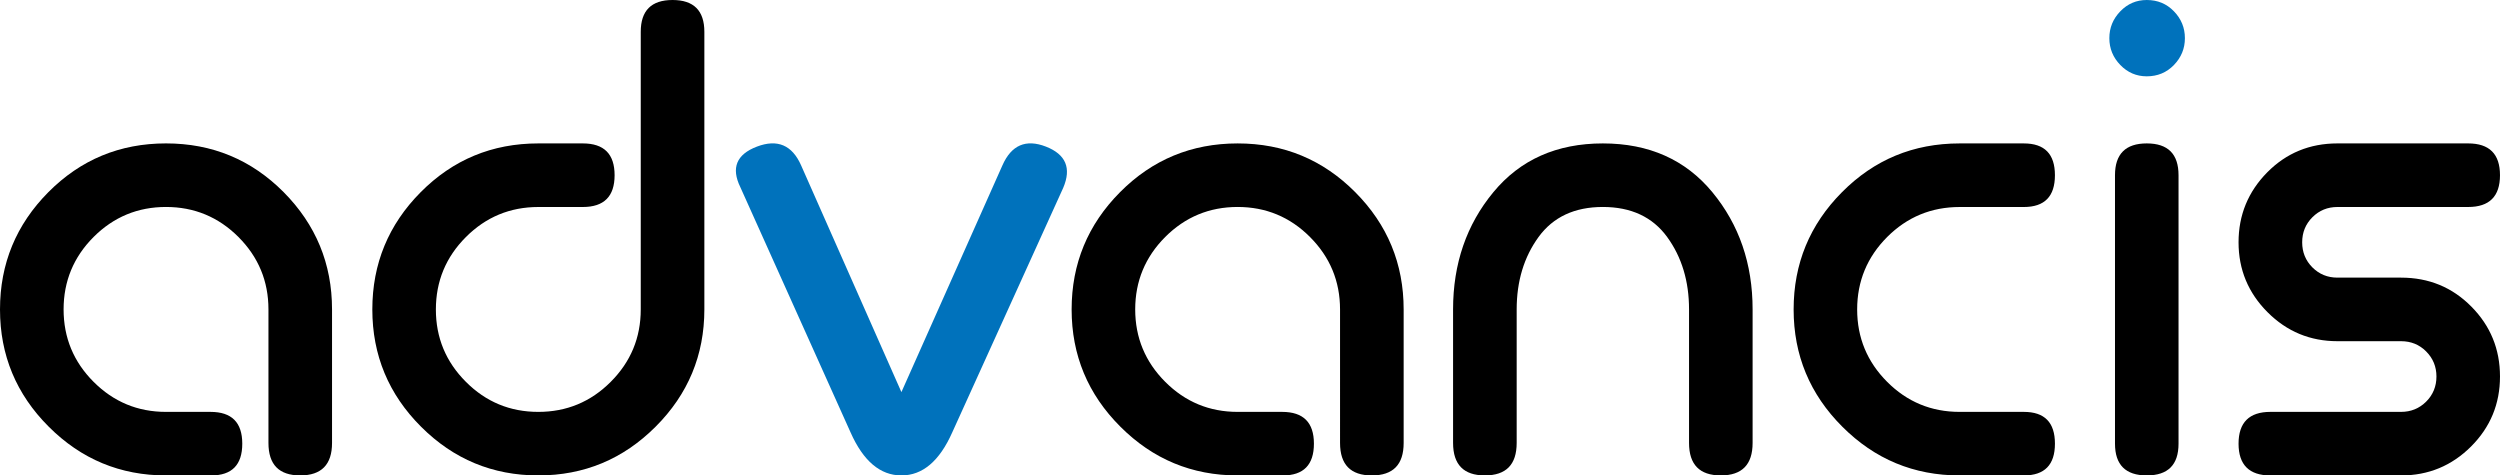 <?xml version="1.0" encoding="utf-8"?>
<!-- Generator: Adobe Illustrator 15.1.0, SVG Export Plug-In . SVG Version: 6.00 Build 0)  -->
<!DOCTYPE svg PUBLIC "-//W3C//DTD SVG 1.1//EN" "http://www.w3.org/Graphics/SVG/1.1/DTD/svg11.dtd">
<svg version="1.1" id="Layer_1" xmlns="http://www.w3.org/2000/svg" xmlns:xlink="http://www.w3.org/1999/xlink" x="0px" y="0px"
	 width="302.559px" height="57.54px" viewBox="0 0 302.559 57.54" enable-background="new 0 0 302.559 57.54" xml:space="preserve">
<g>
	<path d="M11.328,46.213c2.424,2.426,5.344,3.635,8.761,3.635h5.389c2.564,0,3.843,1.278,3.843,3.847c0,2.56-1.25,3.843-3.759,3.843
		h-5.473c-5.526,0-10.259-1.964-14.188-5.896C1.965,47.714,0,42.978,0,37.448c0-5.531,1.952-10.262,5.855-14.194
		c3.907-3.929,8.65-5.899,14.234-5.899c5.588,0,10.334,1.971,14.239,5.899c3.899,3.933,5.856,8.663,5.856,14.194v16.161
		c0,2.619-1.286,3.928-3.85,3.928s-3.845-1.309-3.845-3.928V37.448c0-3.417-1.209-6.34-3.634-8.768
		c-2.424-2.42-5.346-3.632-8.766-3.632c-3.417,0-6.337,1.212-8.761,3.632c-2.422,2.428-3.632,5.351-3.632,8.768
		C7.696,40.869,8.906,43.788,11.328,46.213"/>
	<path d="M56.386,46.213c2.419,2.426,5.341,3.635,8.762,3.635c3.42,0,6.342-1.209,8.764-3.635c2.424-2.425,3.634-5.344,3.634-8.765
		V3.848c0-2.562,1.281-3.848,3.85-3.848c2.562,0,3.848,1.286,3.848,3.848v33.601c0,5.529-1.971,10.266-5.902,14.192
		c-3.932,3.933-8.664,5.896-14.193,5.896c-5.527,0-10.262-1.964-14.193-5.896c-3.931-3.927-5.896-8.663-5.896-14.192
		c0-5.531,1.952-10.262,5.856-14.194c3.899-3.929,8.648-5.899,14.234-5.899h5.386c2.566,0,3.845,1.283,3.845,3.847
		c0,2.566-1.279,3.848-3.845,3.848h-5.386c-3.42,0-6.342,1.212-8.762,3.632c-2.426,2.428-3.637,5.351-3.637,8.768
		C52.75,40.869,53.96,43.788,56.386,46.213"/>
	<path fill="#0072BC" d="M96.951,20.009l12.141,27.446l12.226-27.446c1.082-2.451,2.836-3.208,5.258-2.268
		c2.422,0.944,3.117,2.61,2.095,4.998l-13.425,29.587c-1.542,3.472-3.589,5.211-6.153,5.211c-2.565,0-4.62-1.739-6.157-5.211
		l-13.337-29.67c-1.141-2.335-0.47-3.971,2.012-4.915C94.085,16.801,95.867,17.558,96.951,20.009"/>
	<path d="M141.021,46.213c2.423,2.426,5.342,3.635,8.765,3.635h5.386c2.562,0,3.843,1.278,3.843,3.847
		c0,2.56-1.253,3.843-3.759,3.843h-5.47c-5.531,0-10.261-1.964-14.191-5.896c-3.937-3.927-5.903-8.663-5.903-14.192
		c0-5.531,1.954-10.262,5.861-14.194c3.901-3.929,8.646-5.899,14.233-5.899c5.588,0,10.319,1.971,14.229,5.899
		c3.912,3.933,5.86,8.663,5.86,14.194v16.161c0,2.619-1.278,3.928-3.852,3.928c-2.56,0-3.846-1.309-3.846-3.928V37.448
		c0-3.417-1.216-6.34-3.639-8.768c-2.414-2.42-5.337-3.632-8.754-3.632c-3.423,0-6.342,1.212-8.765,3.632
		c-2.42,2.428-3.632,5.351-3.632,8.768C137.389,40.869,138.601,43.788,141.021,46.213"/>
	<path d="M179.702,57.537c-2.56,0-3.846-1.311-3.846-3.928V37.448c0-5.531,1.626-10.262,4.881-14.194
		c3.247-3.927,7.665-5.897,13.247-5.897c5.585,0,9.999,1.971,13.247,5.897c3.247,3.933,4.876,8.663,4.876,14.194v16.161
		c0,2.617-1.281,3.928-3.848,3.928c-2.564,0-3.845-1.311-3.845-3.928V37.448c0-3.419-0.883-6.34-2.65-8.768
		c-1.765-2.42-4.366-3.632-7.78-3.632c-3.421,0-6.014,1.212-7.78,3.632c-1.766,2.428-2.65,5.349-2.65,8.768v16.161
		C183.553,56.227,182.275,57.537,179.702,57.537"/>
	<path d="M228.39,46.213c2.421,2.426,5.349,3.635,8.77,3.635h7.774c2.511,0,3.762,1.278,3.762,3.847c0,2.56-1.251,3.843-3.762,3.843
		h-7.774c-5.535,0-10.264-1.964-14.194-5.896c-3.933-3.927-5.895-8.663-5.895-14.192c0-5.531,1.945-10.262,5.855-14.194
		c3.898-3.929,8.643-5.899,14.233-5.899h7.774c2.511,0,3.762,1.283,3.762,3.847c0,2.566-1.251,3.848-3.762,3.848h-7.774
		c-3.421,0-6.349,1.212-8.77,3.632c-2.418,2.428-3.629,5.351-3.629,8.768C224.761,40.869,225.972,43.788,228.39,46.213"/>
	<path fill="#0072BC" d="M259.807,0c1.315,0,2.406,0.454,3.291,1.369c0.883,0.912,1.327,1.994,1.327,3.25
		c0,1.253-0.444,2.335-1.327,3.247c-0.885,0.913-1.976,1.371-3.291,1.371c-1.251,0-2.314-0.458-3.199-1.371
		c-0.883-0.912-1.327-1.994-1.327-3.247c0-1.256,0.444-2.338,1.327-3.25C257.493,0.454,258.556,0,259.807,0"/>
	<path d="M263.654,21.204v32.493c0,2.557-1.278,3.84-3.845,3.84c-2.56,0-3.845-1.283-3.845-3.84V21.204
		c0-2.566,1.285-3.848,3.845-3.848C262.375,17.356,263.654,18.638,263.654,21.204"/>
	<path d="M282.886,17.356h15.818c2.566,0,3.854,1.281,3.854,3.848s-1.288,3.847-3.854,3.847h-15.818
		c-1.195,0-2.202,0.413-3.029,1.237c-0.829,0.829-1.239,1.842-1.239,3.037c0,1.197,0.41,2.209,1.239,3.039
		c0.827,0.824,1.834,1.236,3.029,1.236h7.697c3.366,0,6.203,1.17,8.513,3.507c2.31,2.335,3.463,5.154,3.463,8.459
		c0,3.315-1.167,6.137-3.505,8.474c-2.337,2.33-5.158,3.5-8.471,3.5h-15.811c-2.56,0-3.854-1.283-3.854-3.843
		c0-2.569,1.295-3.85,3.854-3.85h15.811c1.198,0,2.215-0.417,3.039-1.239c0.827-0.825,1.246-1.84,1.246-3.042
		c0-1.194-0.419-2.205-1.246-3.034c-0.824-0.829-1.841-1.239-3.039-1.239h-7.697c-3.303,0-6.119-1.167-8.454-3.504
		c-2.337-2.335-3.514-5.156-3.514-8.464c0-3.304,1.162-6.127,3.47-8.464C276.693,18.526,279.528,17.356,282.886,17.356"/>
</g>
</svg>
